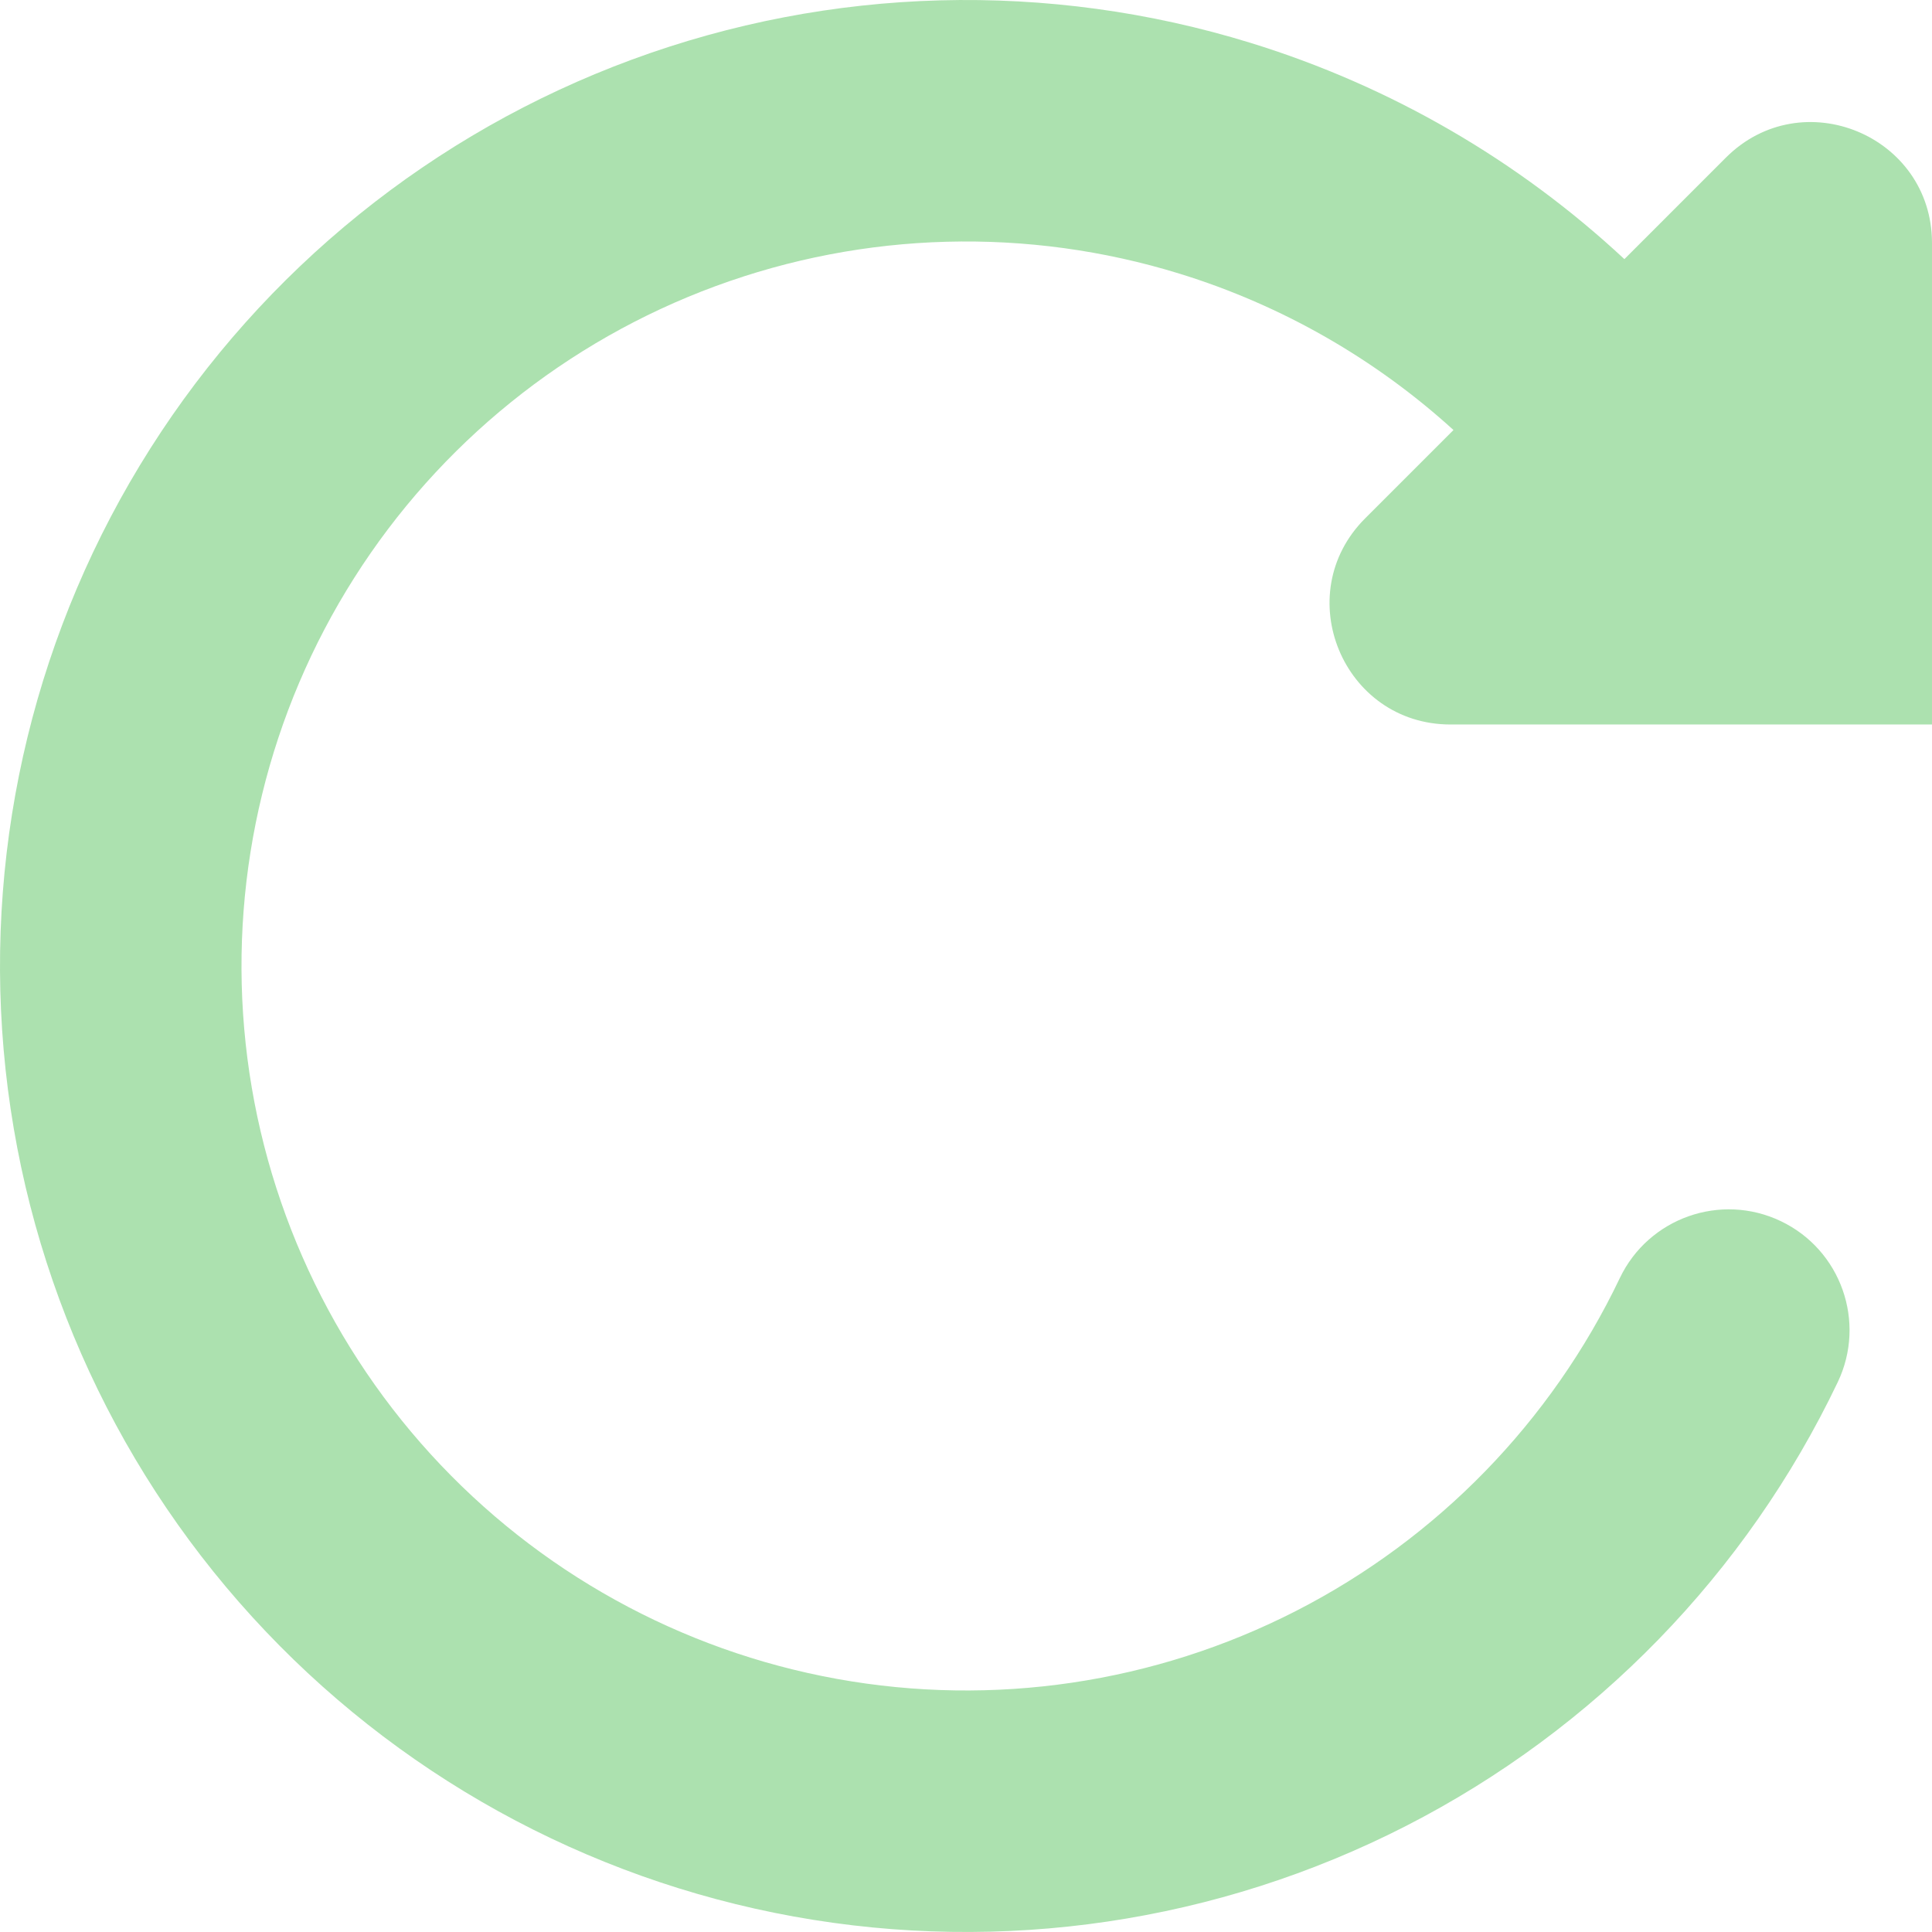 <?xml version="1.0" encoding="UTF-8" standalone="no"?>
<!-- Created with Inkscape (http://www.inkscape.org/) -->

<svg
   width="211.667mm"
   height="211.667mm"
   viewBox="0 0 211.667 211.667"
   version="1.1"
   id="svg8579"
   inkscape:version="1.1 (c68e22c387, 2021-05-23)"
   sodipodi:docname="regelmaat.svg"
   xmlns:inkscape="http://www.inkscape.org/namespaces/inkscape"
   xmlns:sodipodi="http://sodipodi.sourceforge.net/DTD/sodipodi-0.dtd"
   xmlns="http://www.w3.org/2000/svg"
   xmlns:svg="http://www.w3.org/2000/svg">
  <sodipodi:namedview
     id="namedview8581"
     pagecolor="#ffffff"
     bordercolor="#666666"
     borderopacity="1.0"
     inkscape:pageshadow="2"
     inkscape:pageopacity="0.0"
     inkscape:pagecheckerboard="0"
     inkscape:document-units="mm"
     showgrid="false"
     inkscape:zoom="0.71446409"
     inkscape:cx="351.31227"
     inkscape:cy="363.2093"
     inkscape:window-width="1920"
     inkscape:window-height="991"
     inkscape:window-x="-9"
     inkscape:window-y="-9"
     inkscape:window-maximized="1"
     inkscape:current-layer="layer1" />
  <defs
     id="defs8576" />
  <g
     inkscape:label="Layer 1"
     inkscape:groupmode="layer"
     id="layer1"
     transform="translate(-12.3,-52.665)">
    <path
       fill="#000000"
       d="m 81.532,59.196 c 21.786,-8.03 45.607,-8.673 67.794,-1.829 15.346,4.733 29.321,12.866 40.94,23.688 l 11.116,-11.117 c 8.334,-8.334 22.584,-2.432 22.584,9.354 v 52.748 h -52.749 c -11.786,0 -17.687,-14.25 -9.354,-22.584 l 9.678,-9.678 c -8.575,-7.799 -18.807,-13.673 -30.014,-17.13 -16.64,-5.133 -34.507,-4.65 -50.846,1.372 -16.339,6.022 -30.245,17.251 -39.573,31.955 -9.329,14.704 -13.563,32.068 -12.051,49.416 1.512,17.348 8.688,33.717 20.42,46.585 11.733,12.868 27.371,21.521 44.506,24.625 17.135,3.104 34.815,0.487 50.316,-7.448 15.502,-7.934 27.962,-20.746 35.465,-36.461 3.147,-6.593 11.044,-9.387 17.638,-6.24 6.593,3.147 9.386,11.045 6.239,17.638 -10.003,20.952 -26.617,38.035 -47.285,48.616 -20.669,10.579 -44.242,14.068 -67.089,9.93 C 76.422,258.498 55.571,246.962 39.927,229.804 24.284,212.647 14.717,190.822 12.7,167.691 10.684,144.56 16.329,121.408 28.768,101.802 41.206,82.197 59.747,67.226 81.532,59.196 Z"
       id="path8640"
       style="stroke-width:13.229;fill:#ace1af;fill-opacity:1" />
  </g>
</svg>
